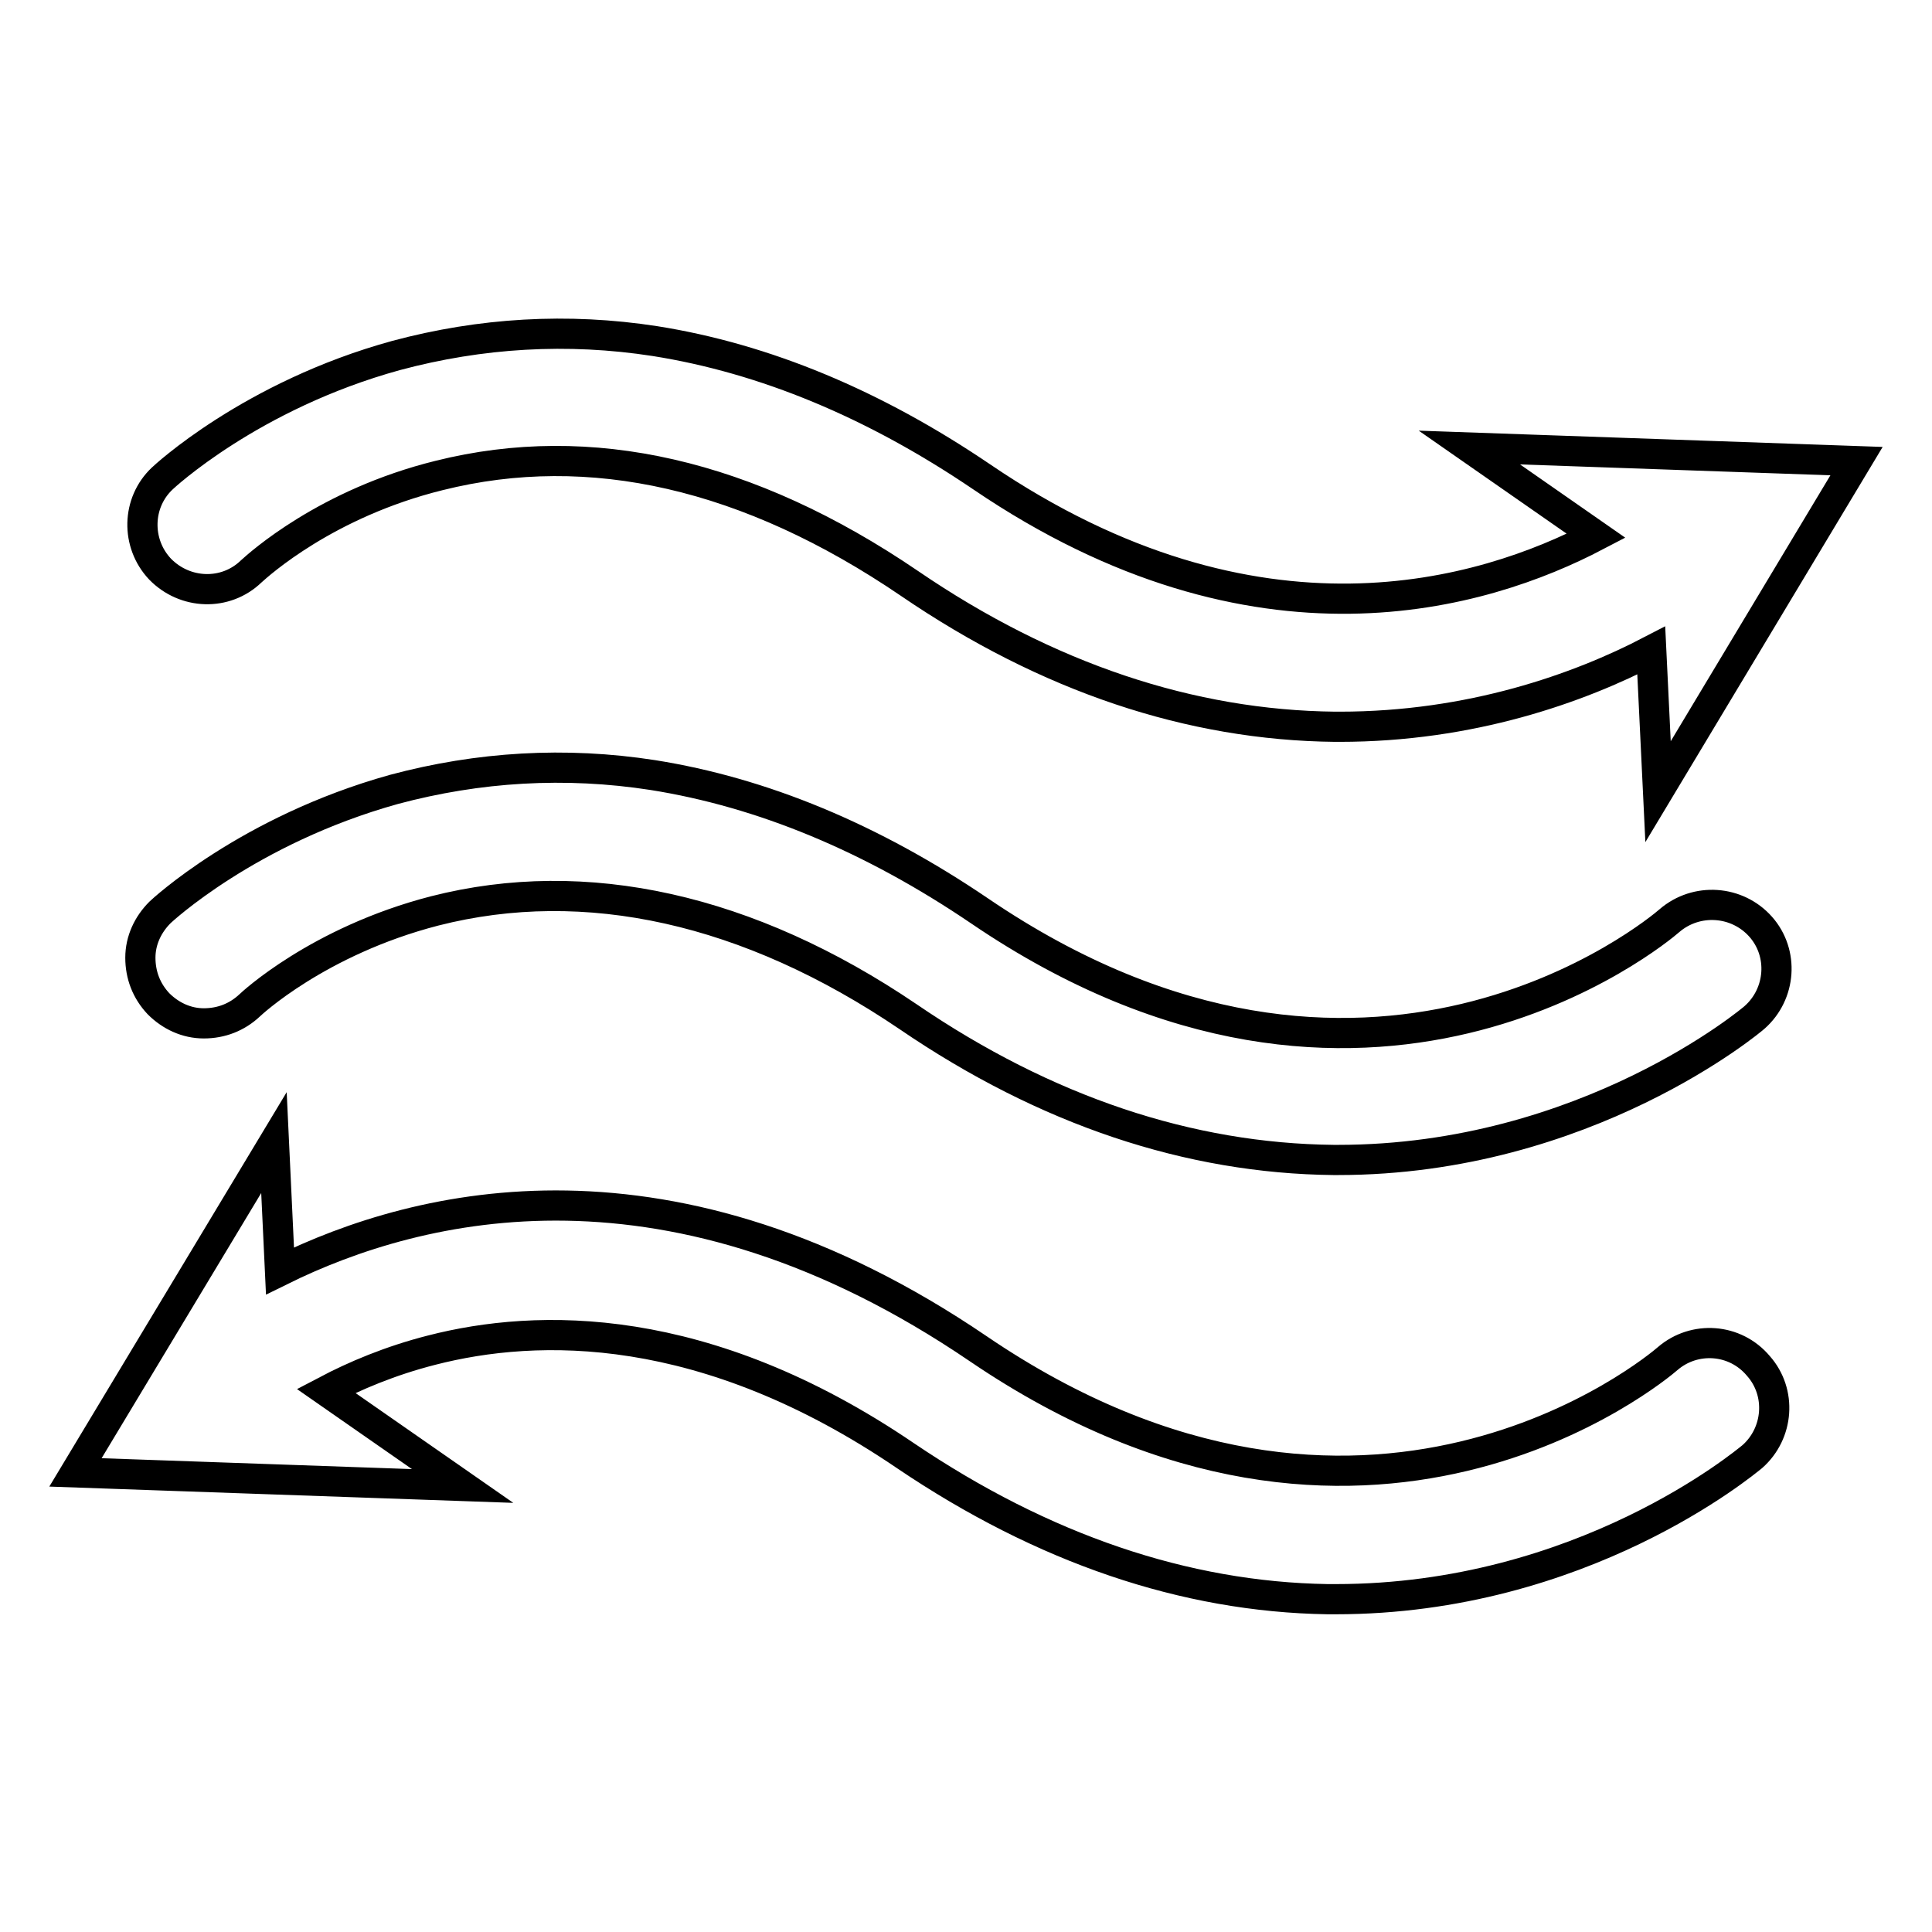 <?xml version="1.0" encoding="utf-8"?>
<!-- Svg Vector Icons : http://www.onlinewebfonts.com/icon -->
<!DOCTYPE svg PUBLIC "-//W3C//DTD SVG 1.1//EN" "http://www.w3.org/Graphics/SVG/1.1/DTD/svg11.dtd">
<svg version="1.1" xmlns="http://www.w3.org/2000/svg" xmlns:xlink="http://www.w3.org/1999/xlink" x="0px" y="0px" viewBox="0 0 256 256" enable-background="new 0 0 256 256" xml:space="preserve">
<g> <path stroke-width="4" fill-opacity="0" stroke="#000000"  d="M33.3,75.7c1-0.9,9.9-9,24.9-12.7c20-5,41-0.2,62.3,14.3c18.3,12.5,37.3,18.8,56.4,19c0.2,0,0.4,0,0.6,0 c17.4,0,31.7-5.1,41.3-10.1l0.9,18.7L246,61.1l-51.3-1.8L211.5,71c-14.9,7.8-44.9,17-81.4-7.8c-14.3-9.7-28.8-15.7-43.3-18 c-11.6-1.8-23.1-1.1-34.3,1.9c-19.3,5.3-30.9,16.2-31,16.3c-3.4,3.2-3.5,8.6-0.3,12C24.5,78.8,29.9,79,33.3,75.7L33.3,75.7z  M221.2,122c-1.6,1.4-40.1,33.6-91.4-1.3c-14.3-9.7-28.8-15.7-43.3-18c-11.6-1.8-23.1-1.1-34.3,1.9c-19.4,5.4-30.9,16.2-31,16.3 c-1.6,1.6-2.6,3.7-2.6,6c0,2.3,0.8,4.4,2.4,6.1c1.6,1.6,3.7,2.6,6,2.6c2.3,0,4.4-0.8,6.1-2.4c0.1-0.1,9-8.5,24.5-12.5 c20-5.1,41.6-0.3,62.7,14c18.3,12.5,37.3,18.8,56.4,19c0.2,0,0.4,0,0.6,0c32.9,0,55-18.7,55.2-18.9c3.5-3.1,3.9-8.5,0.8-12 C230.2,119.3,224.8,118.9,221.2,122L221.2,122z M221,180c-1.6,1.4-40.1,33.6-91.4-1.3c-40.6-27.6-73.9-19.5-92.5-10.3l-0.8-17 L10,195.1l51.3,1.8l-18.1-12.6c3.8-2,8.5-4,14-5.4c14-3.6,36.2-4.1,62.8,14c18.2,12.3,37,18.7,55.9,19l0.5,0c0.2,0,0.4,0,0.6,0 c32.6,0,54.2-18.1,55.2-18.9c3.5-3.1,3.9-8.5,0.8-12C229.9,177.3,224.5,177,221,180L221,180z"/></g>
</svg>